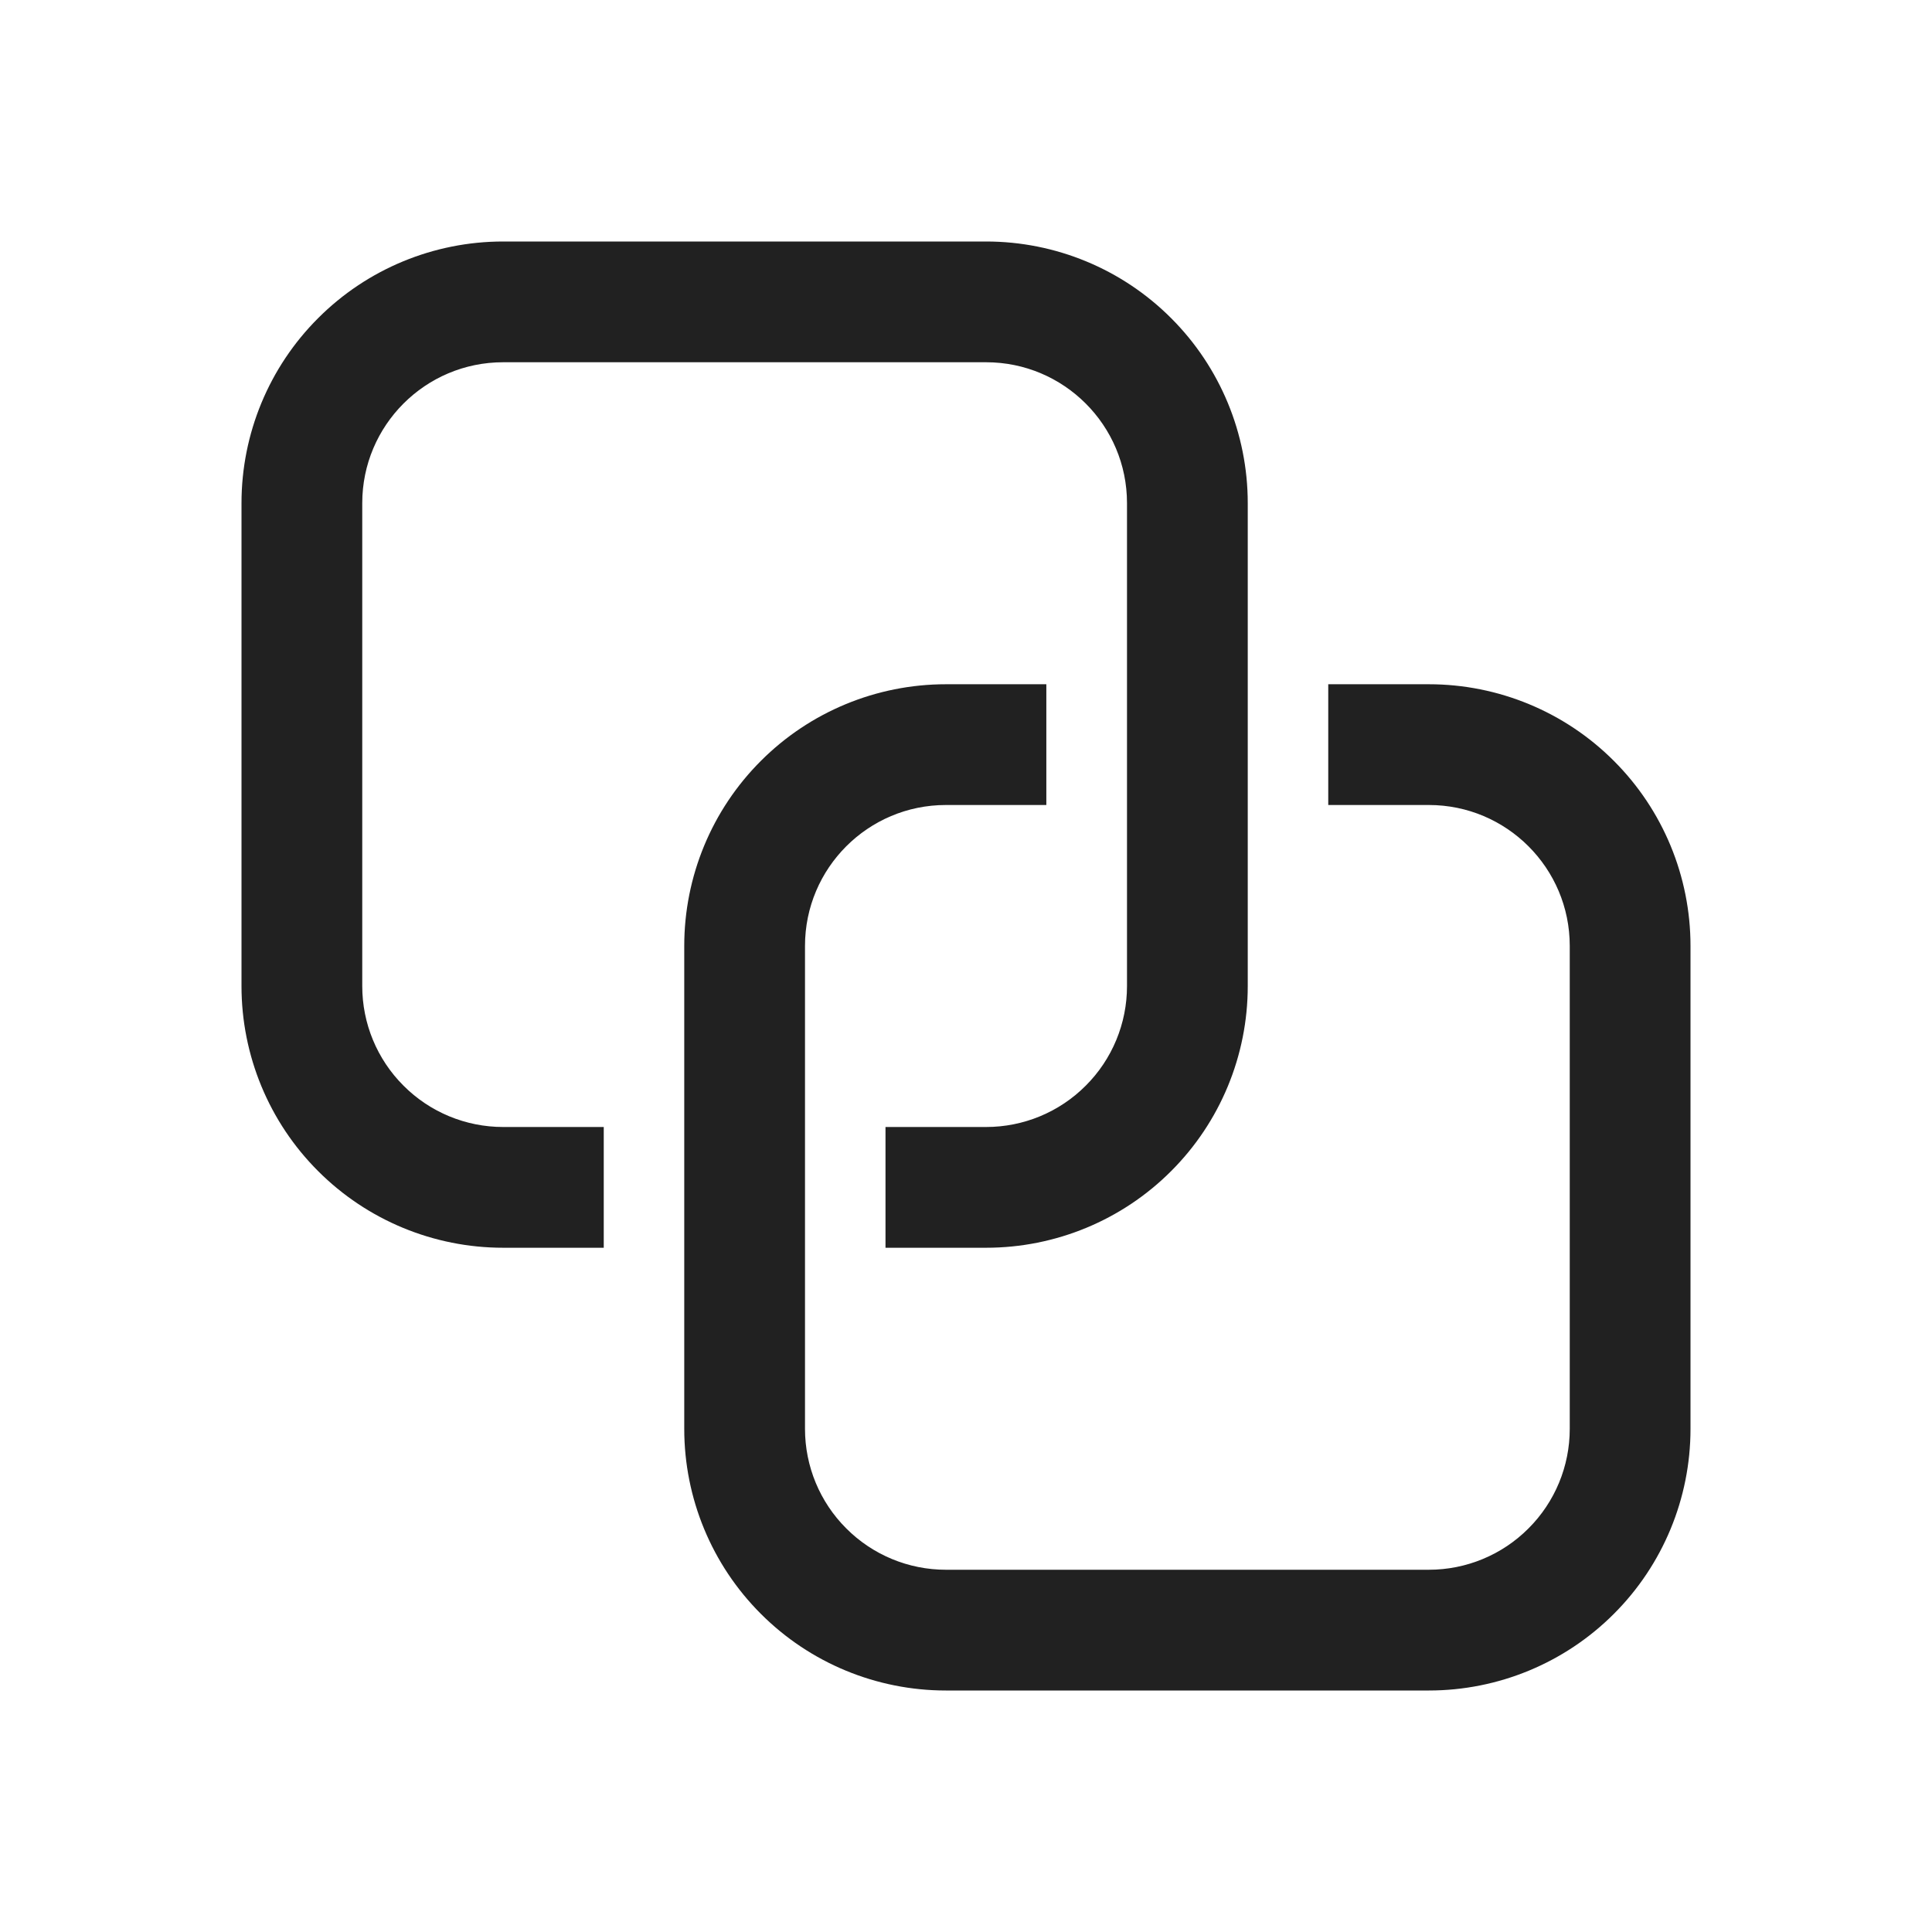 <svg width="24" height="24" viewBox="0 0 24 24" fill="none" xmlns="http://www.w3.org/2000/svg">
<path d="M6.25 3C5.388 3 4.561 3.342 3.952 3.952C3.342 4.561 3 5.388 3 6.25V12.25C3 13.112 3.342 13.939 3.952 14.548C4.561 15.158 5.388 15.5 6.25 15.5H7.5V14H6.25C5.786 14 5.341 13.816 5.013 13.487C4.684 13.159 4.5 12.714 4.5 12.25V6.25C4.5 5.284 5.284 4.5 6.25 4.5H12.25C13.216 4.5 14 5.284 14 6.25V12.25C14 12.714 13.816 13.159 13.487 13.487C13.159 13.816 12.714 14 12.25 14H11V15.5H12.25C13.112 15.5 13.939 15.158 14.548 14.548C15.158 13.939 15.5 13.112 15.5 12.25V6.25C15.5 5.388 15.158 4.561 14.548 3.952C13.939 3.342 13.112 3 12.25 3H6.25Z" fill="#212121"/>
<path d="M10 11.75C10 10.784 10.784 10 11.75 10H12.998V8.5H11.75C10.888 8.5 10.061 8.842 9.452 9.452C8.842 10.061 8.5 10.888 8.5 11.75V17.75C8.5 18.612 8.842 19.439 9.452 20.048C10.061 20.658 10.888 21 11.75 21H17.75C18.612 21 19.439 20.658 20.048 20.048C20.658 19.439 21 18.612 21 17.75V11.75C21 10.888 20.658 10.061 20.048 9.452C19.439 8.842 18.612 8.5 17.75 8.5H16.5V10H17.75C18.716 10 19.5 10.784 19.5 11.75V17.75C19.5 18.214 19.316 18.659 18.987 18.987C18.659 19.316 18.214 19.5 17.75 19.5H11.75C11.286 19.5 10.841 19.316 10.513 18.987C10.184 18.659 10 18.214 10 17.75V11.75Z" fill="#212121"/>
</svg>
